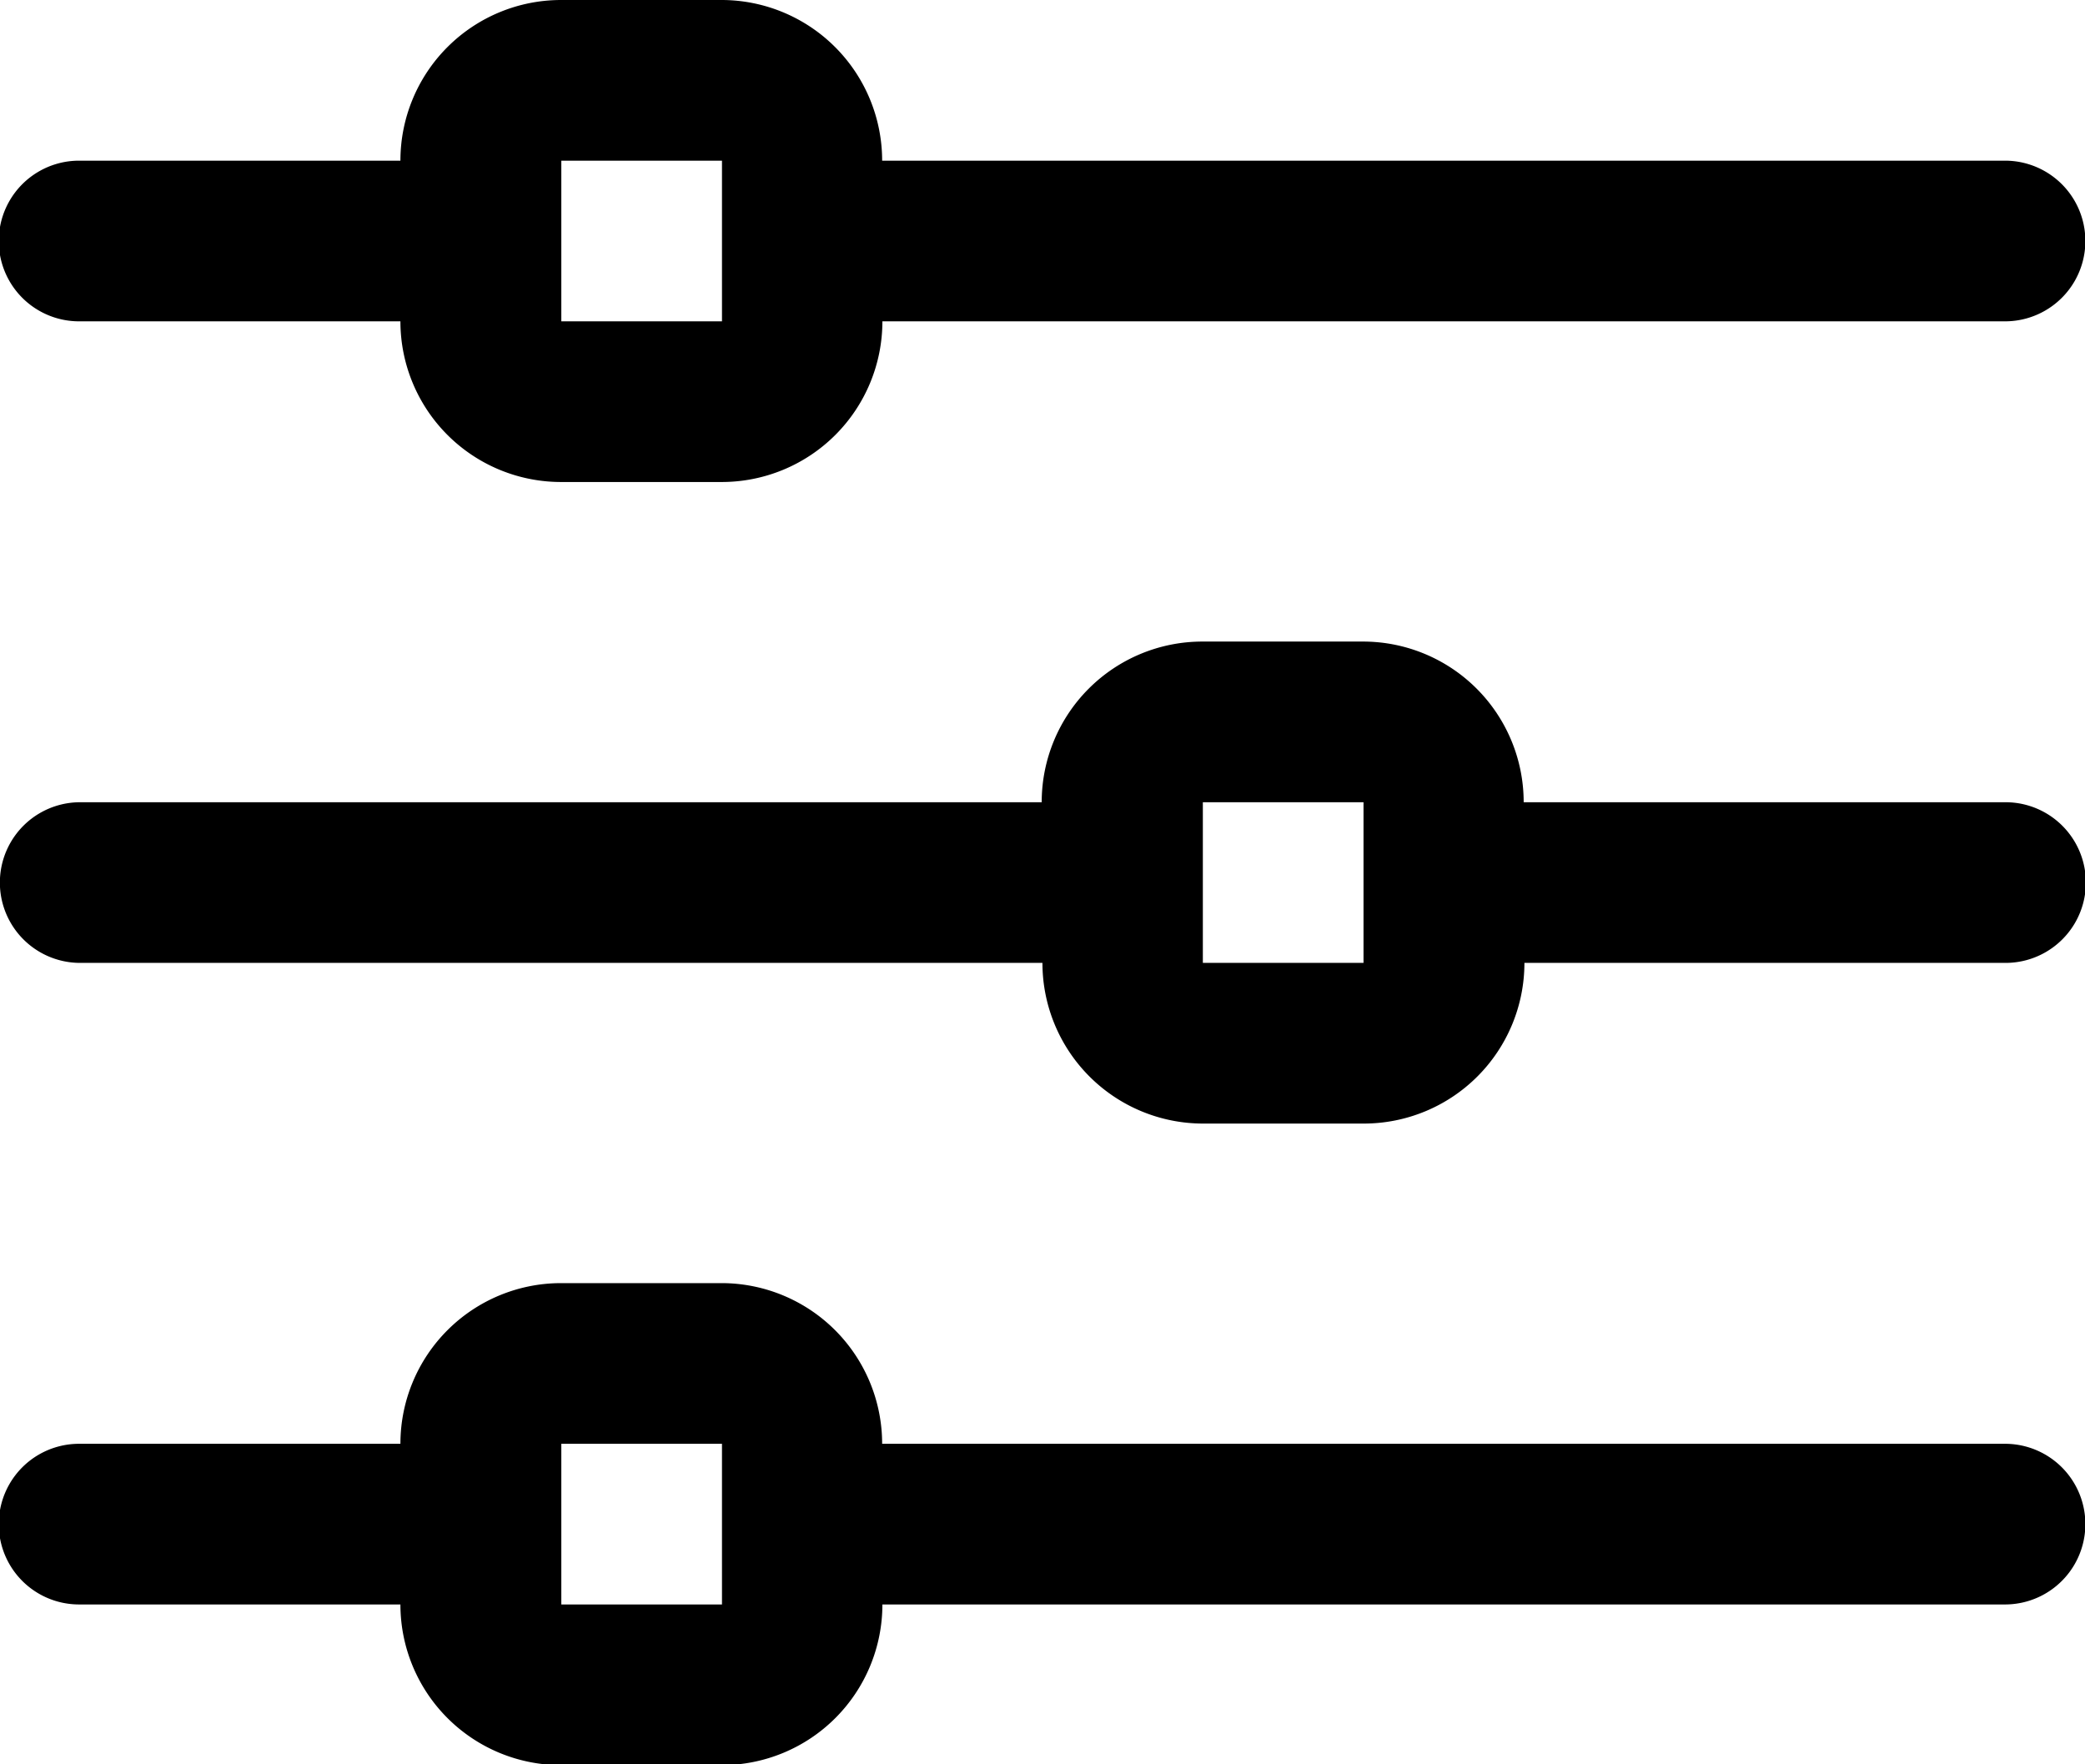 <svg xmlns="http://www.w3.org/2000/svg" width="16.871" height="14.275" viewBox="0 0 16.871 14.275">
  <g id="filter" transform="translate(-3 -5)">
    <path id="Trazado_4399" data-name="Trazado 4399" d="M19.222,6.3H10.138A1.3,1.3,0,0,0,8.84,5h-1.3a1.3,1.3,0,0,0-1.3,1.3h-2.6a.649.649,0,0,0,0,1.3h2.6a1.3,1.3,0,0,0,1.3,1.3h1.3a1.3,1.3,0,0,0,1.3-1.3h9.084a.649.649,0,1,0,0-1.3ZM7.542,7.6V6.3h1.3v.646s0,0,0,0,0,0,0,0V7.6Z"/>
    <path id="Trazado_4400" data-name="Trazado 4400" d="M19.222,14.3H15.329a1.3,1.3,0,0,0-1.3-1.3h-1.3a1.3,1.3,0,0,0-1.3,1.3H3.649a.649.649,0,0,0,0,1.3h7.786a1.3,1.3,0,0,0,1.3,1.3h1.3a1.3,1.3,0,0,0,1.3-1.3h3.893a.649.649,0,1,0,0-1.3Zm-6.489,1.3V14.3h1.3v.646s0,0,0,0,0,0,0,0V15.6Z" transform="translate(0 -2.809)"/>
    <path id="Trazado_4401" data-name="Trazado 4401" d="M19.222,22.3H10.138A1.3,1.3,0,0,0,8.84,21h-1.3a1.3,1.3,0,0,0-1.3,1.3h-2.6a.649.649,0,1,0,0,1.3h2.6a1.3,1.3,0,0,0,1.3,1.3h1.3a1.3,1.3,0,0,0,1.3-1.3h9.084a.649.649,0,1,0,0-1.3ZM7.542,23.6V22.3h1.3v.646s0,0,0,0,0,0,0,0V23.6Z" transform="translate(0 -5.618)"/>
  </g>
</svg>
